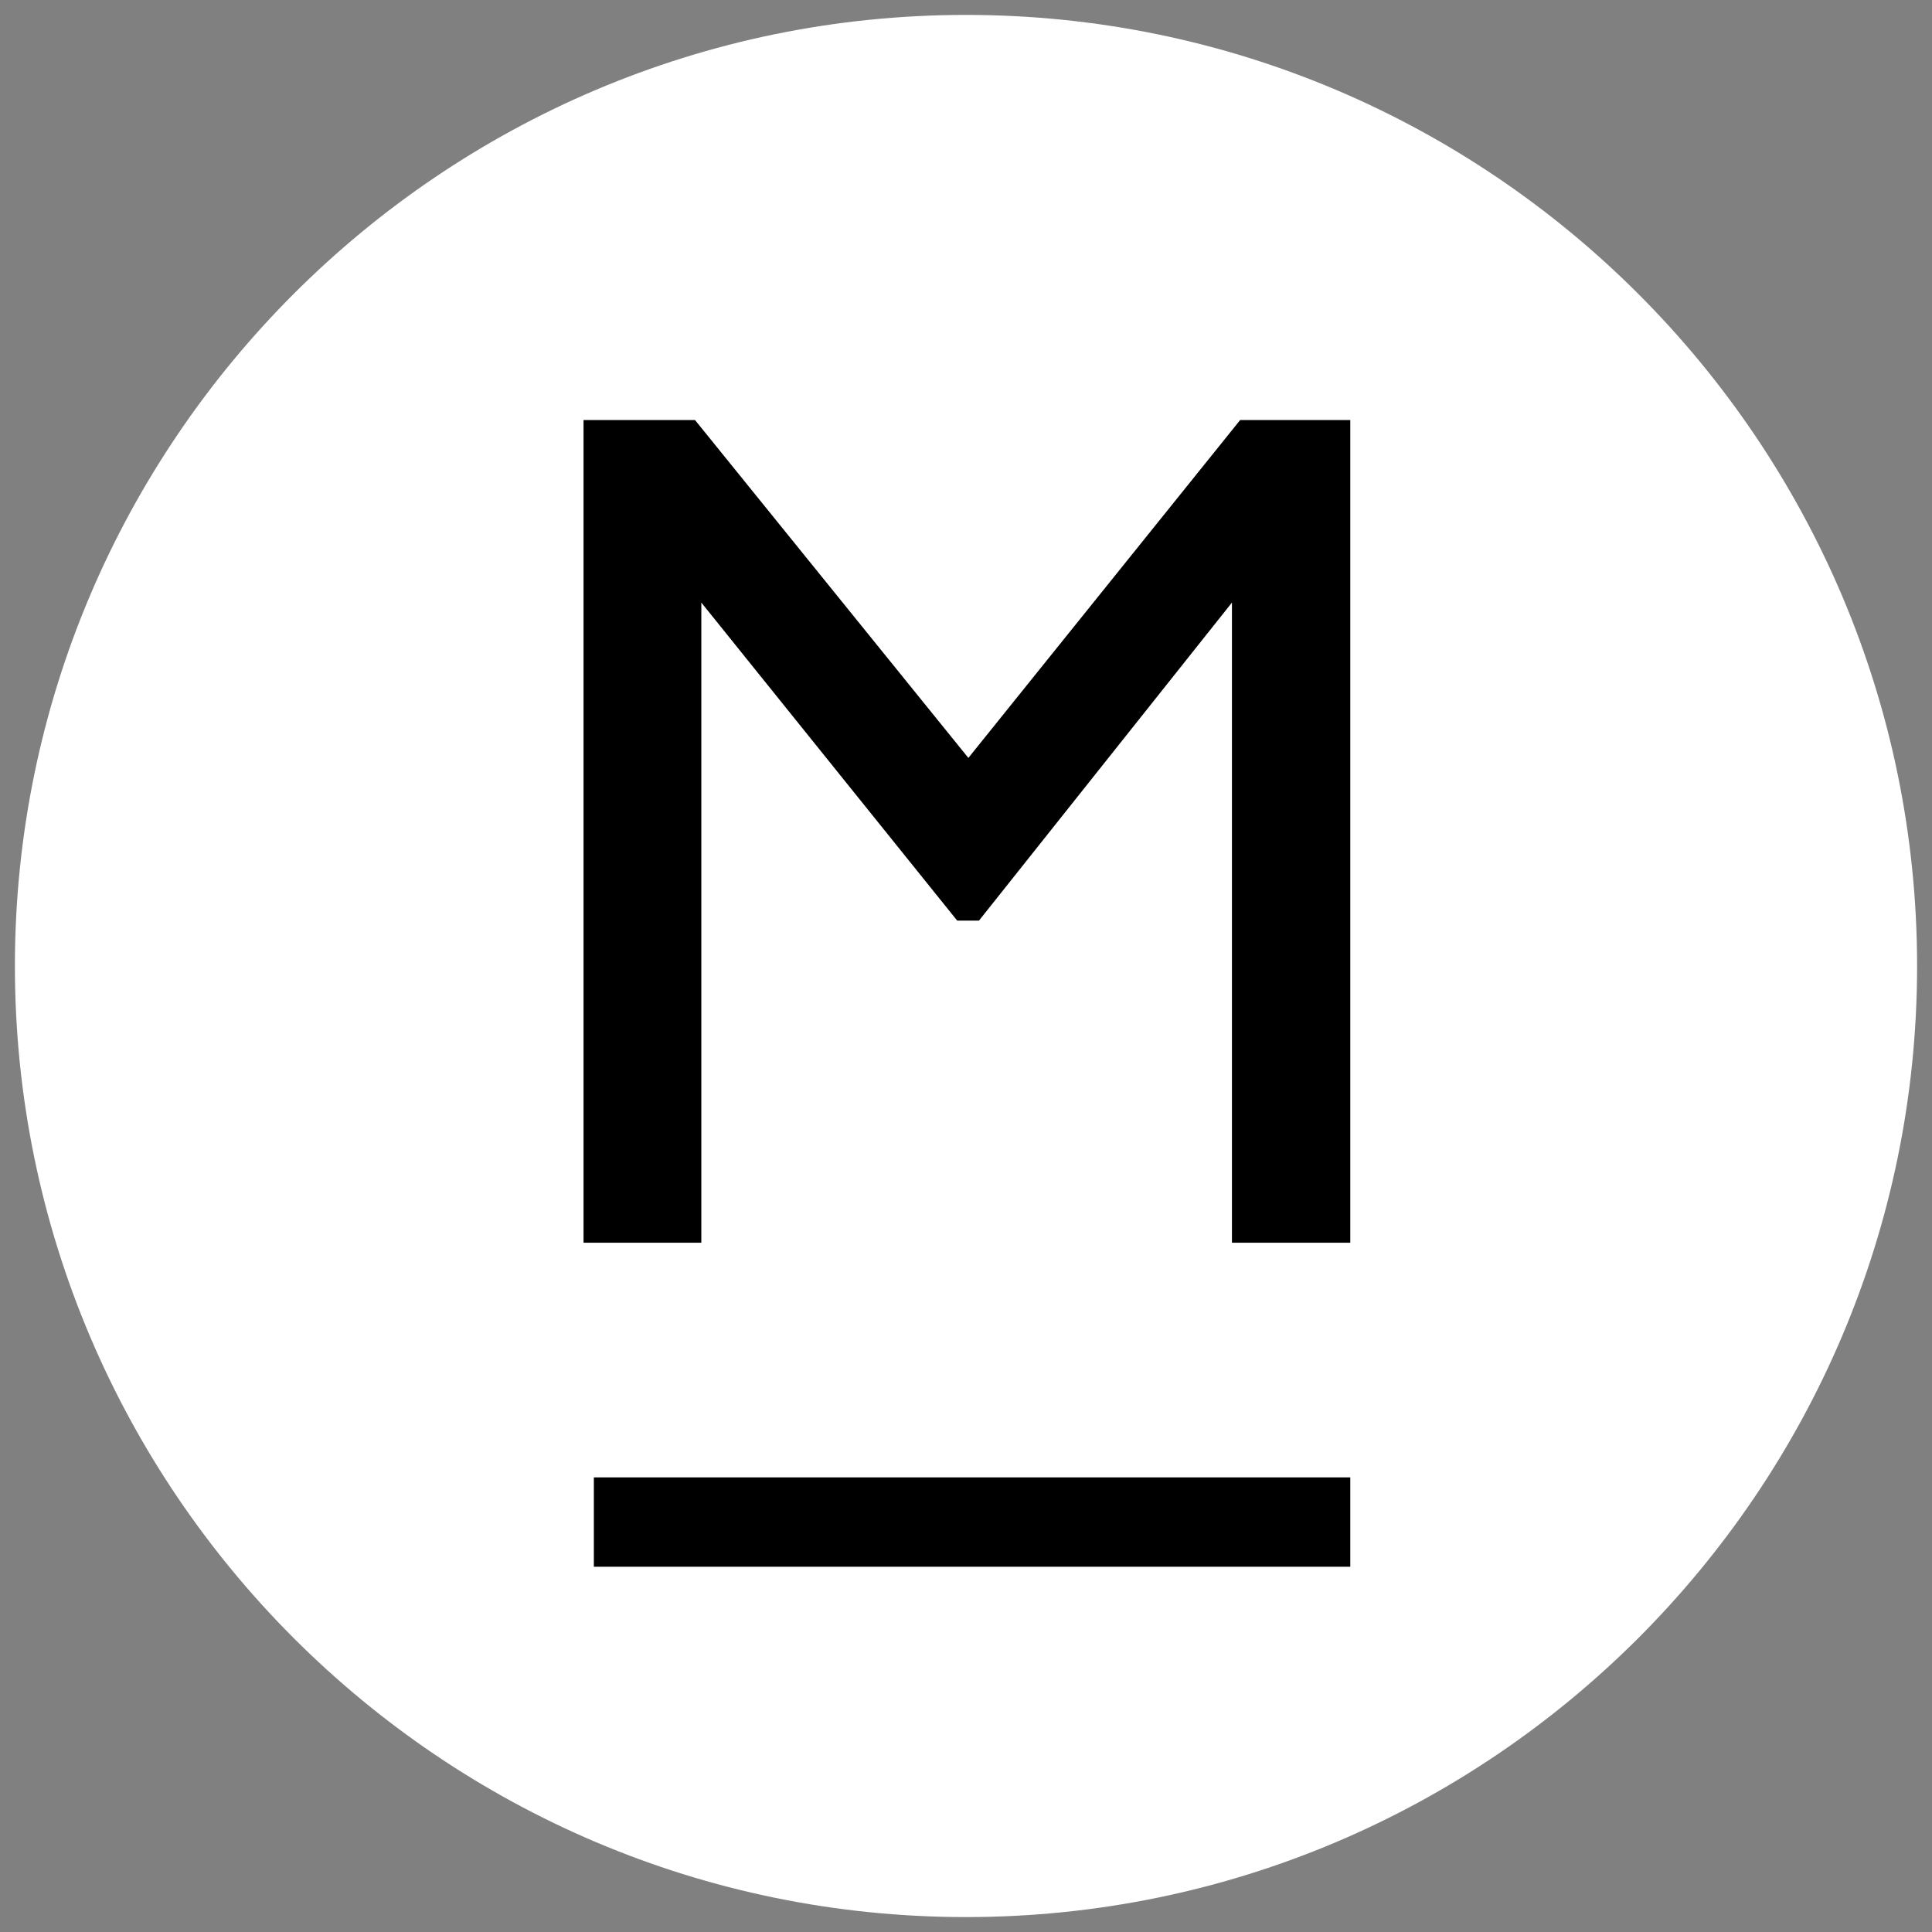 <?xml version="1.0" encoding="utf-8"?>
<!-- Generator: Adobe Illustrator 16.0.4, SVG Export Plug-In . SVG Version: 6.00 Build 0)  -->
<!DOCTYPE svg PUBLIC "-//W3C//DTD SVG 1.1//EN" "http://www.w3.org/Graphics/SVG/1.1/DTD/svg11.dtd">
<svg version="1.1" id="レイヤー_1" xmlns="http://www.w3.org/2000/svg" xmlns:xlink="http://www.w3.org/1999/xlink" x="0px"
	 y="0px" width="200px" height="200px" viewBox="0 0 200 200" enable-background="new 0 0 200 200" xml:space="preserve">
<rect x="0" y="0" width="200" height="200" fill="#808080" stroke="none"/>
<g>
	<path fill="#FFFFFF" d="M100,1.544c-54.29,0-98.457,44.166-98.457,98.458c0,54.285,44.167,98.453,98.457,98.453
		c54.289,0,98.457-44.168,98.457-98.453C198.457,45.71,154.289,1.544,100,1.544z"/>
	<g>
		<path d="M128.379,43.484h11.402v85.159h-12.25V62.378l-26.188,32.923h-2.254L72.601,62.378v66.267H60.407V43.484h11.542
			l28.296,34.975L128.379,43.484z"/>
	</g>
	<rect x="61.475" y="152.938" width="78.306" height="9.25"/>
</g>
</svg>
